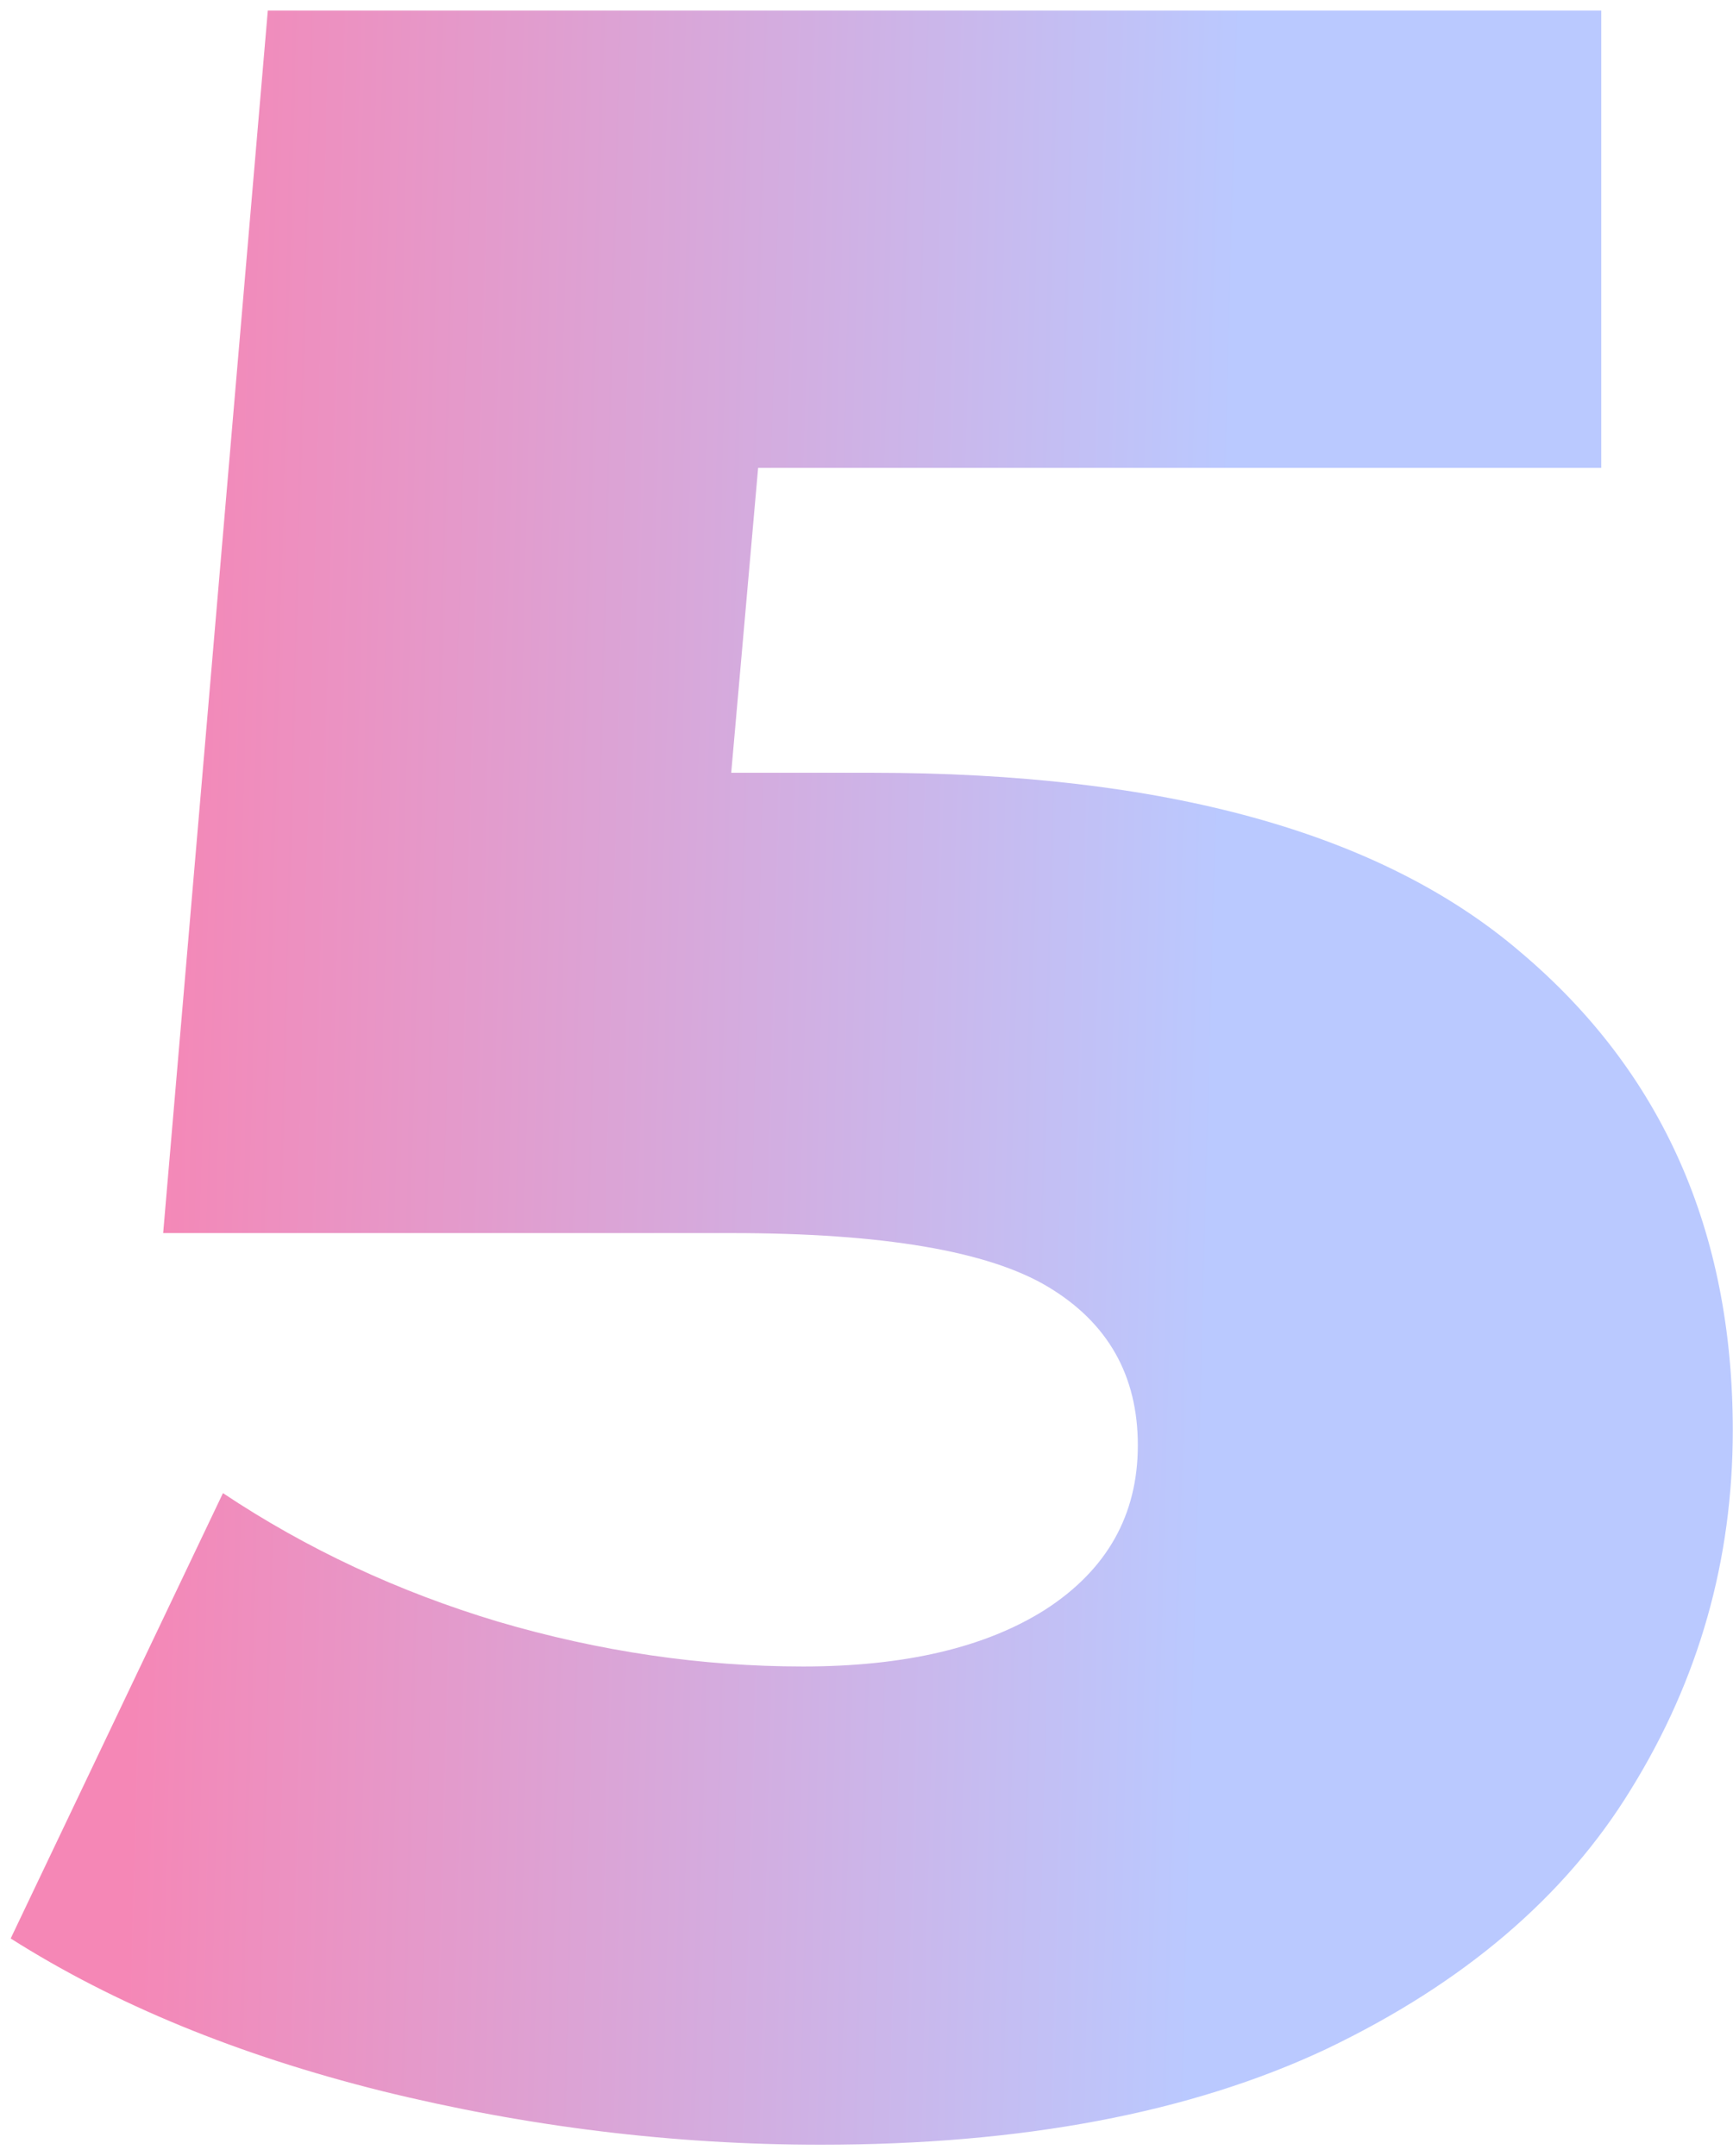 <?xml version="1.0" encoding="UTF-8"?> <svg xmlns="http://www.w3.org/2000/svg" width="131" height="163" viewBox="0 0 131 163" fill="none"> <path d="M65.896 58.43C88.044 58.43 104.391 62.95 114.938 71.99C125.635 81.03 130.984 93.083 130.984 108.15C130.984 117.943 128.423 126.983 123.3 135.27C118.328 143.406 110.644 149.96 100.248 154.932C90.003 159.753 77.271 162.164 62.054 162.164C50.905 162.164 39.831 160.808 28.832 158.096C17.984 155.384 8.643 151.542 0.808 146.57L16.854 112.896C23.182 117.115 30.113 120.354 37.646 122.614C45.33 124.874 53.014 126.004 60.698 126.004C68.382 126.004 74.484 124.573 79.004 121.71C83.675 118.697 86.01 114.553 86.01 109.28C86.01 104.007 83.75 100.014 79.23 97.302C74.71 94.59 66.725 93.234 55.274 93.234H12.334L20.244 0.8H121.04V35.378H57.308L55.274 58.43H65.896Z" fill="url(#paint0_linear_3_111)"></path> <defs> <linearGradient id="paint0_linear_3_111" x1="14.372" y1="-41.715" x2="95.192" y2="-39.577" gradientUnits="userSpaceOnUse"> <stop stop-color="#F587B6"></stop> <stop offset="1" stop-color="#BAC9FF"></stop> </linearGradient> </defs> </svg> 
